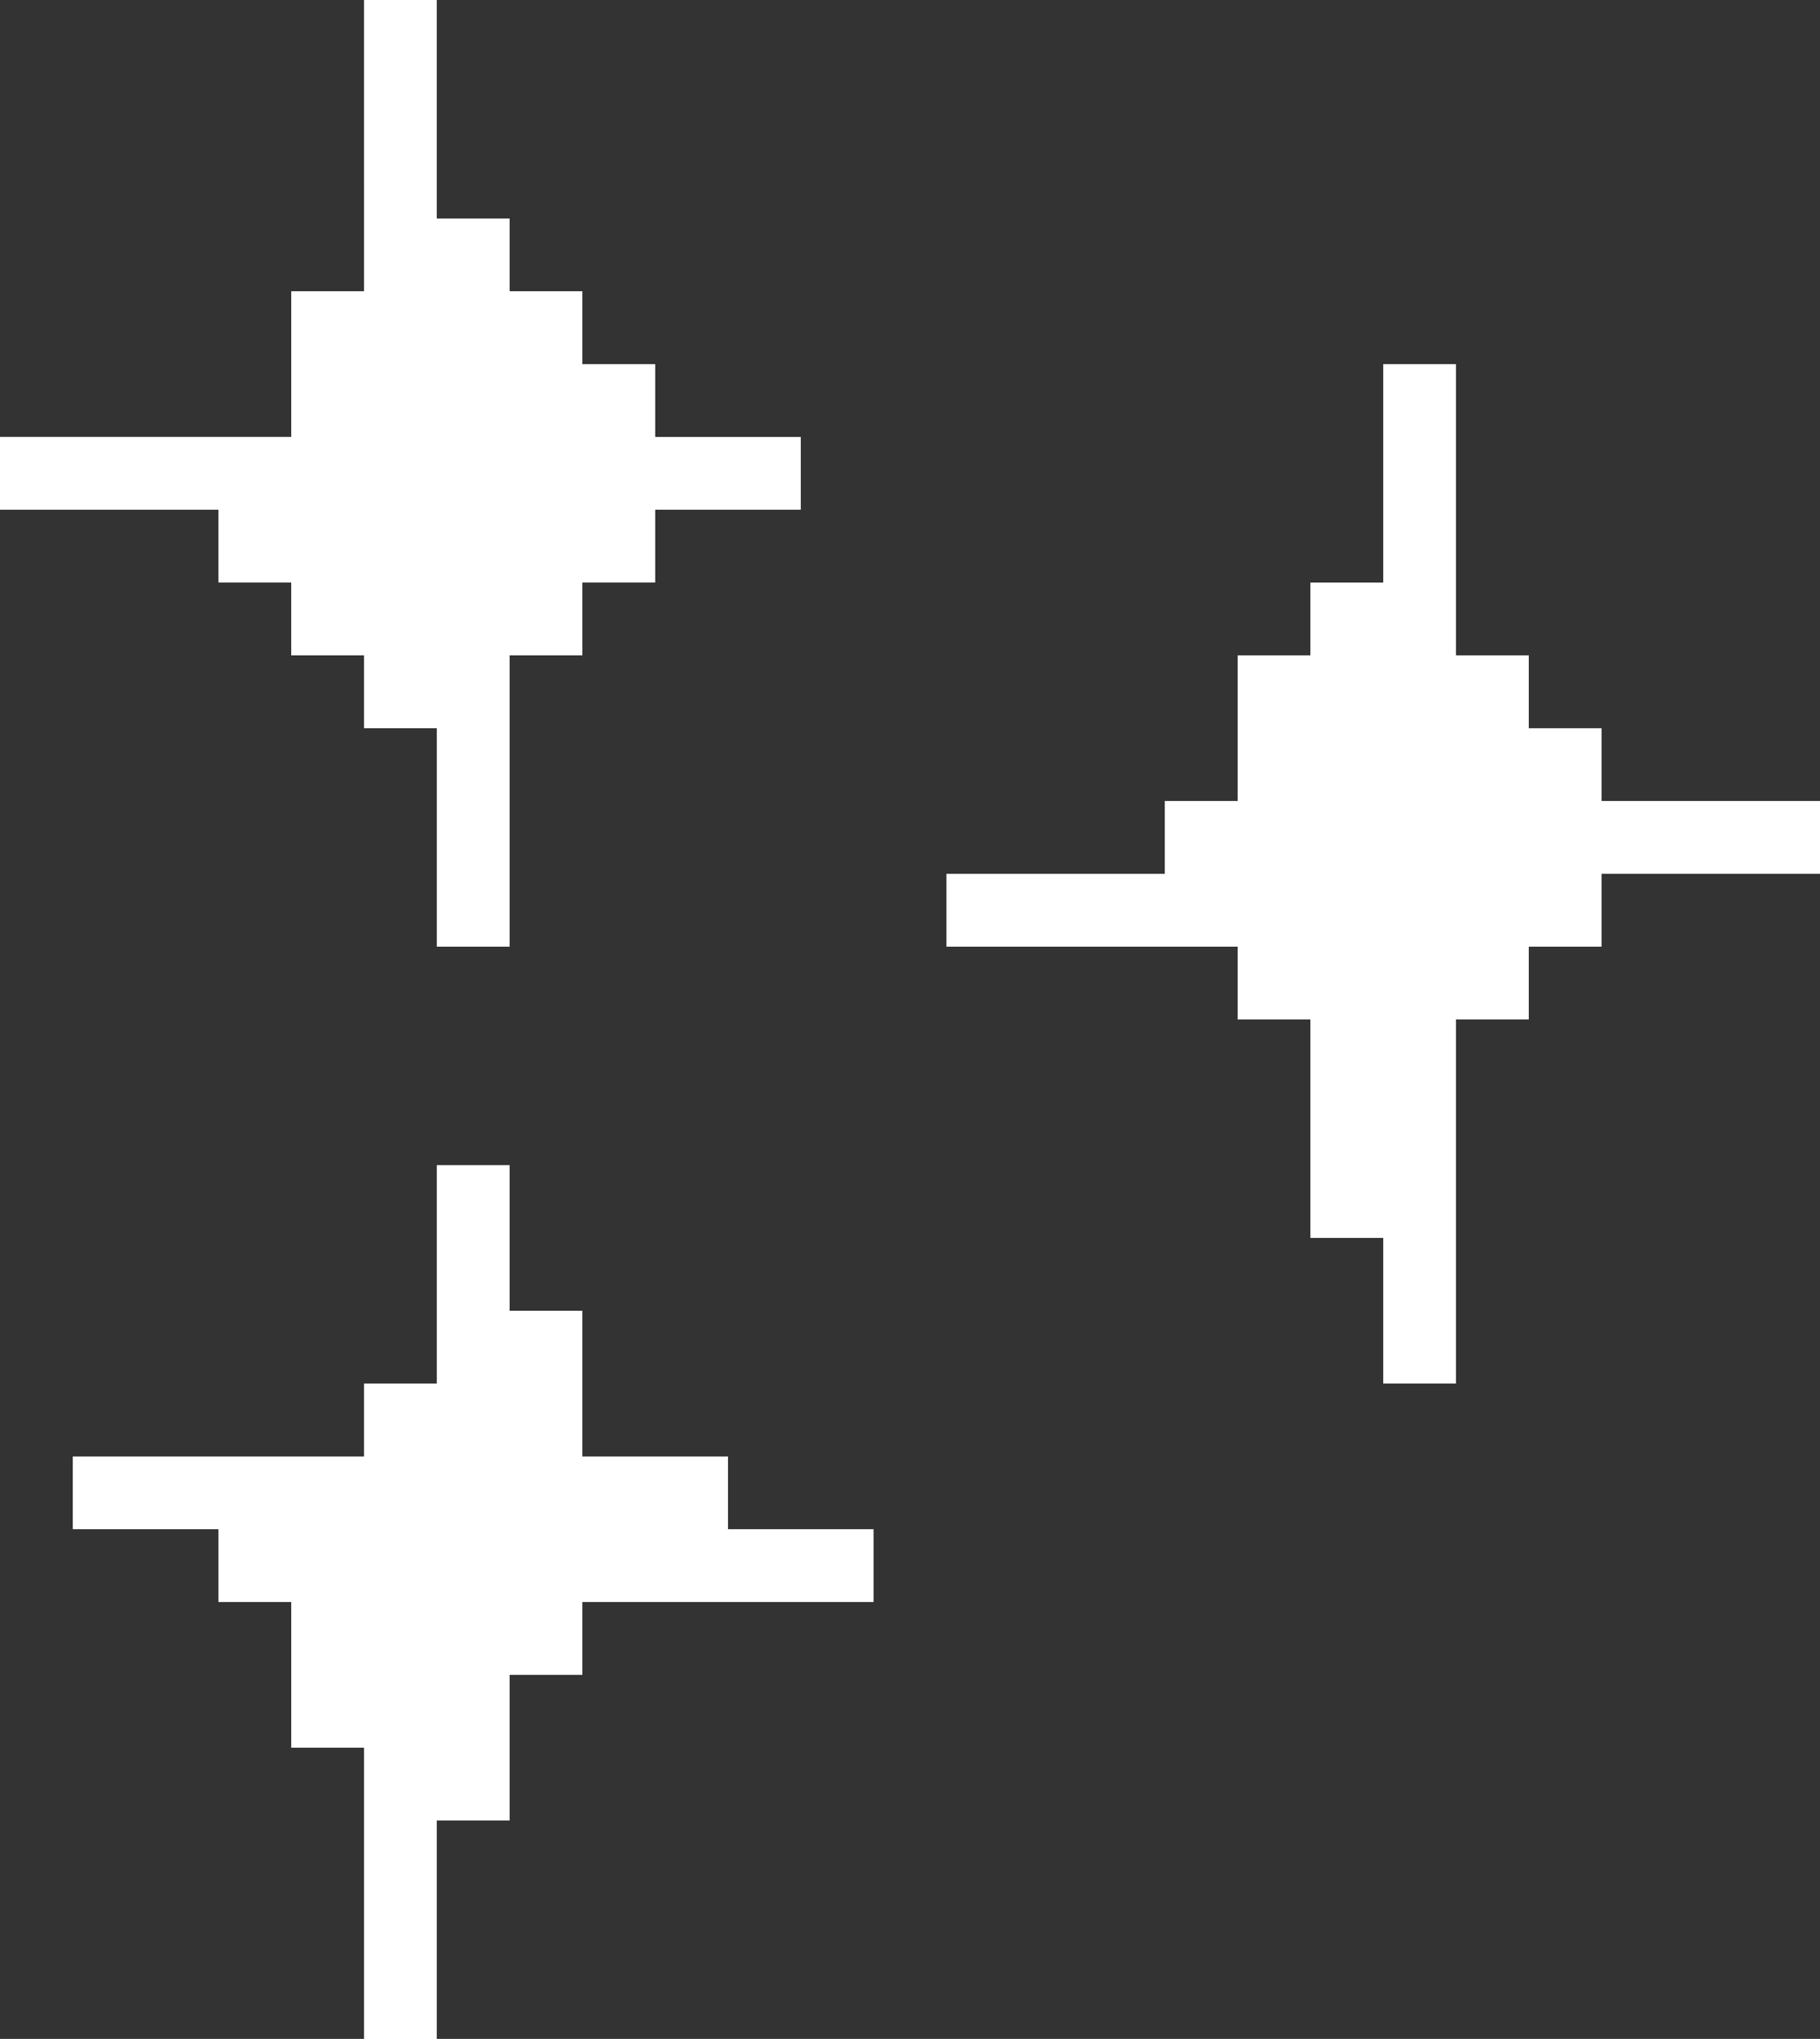 <?xml version="1.0" encoding="UTF-8" standalone="no"?><svg xmlns="http://www.w3.org/2000/svg" xmlns:xlink="http://www.w3.org/1999/xlink" fill="#000000" height="274.5" preserveAspectRatio="xMidYMid meet" version="1" viewBox="0.0 0.0 245.1 274.5" width="245.1" zoomAndPan="magnify"><rect x="0.0" y="0.0" width="245.1" height="274.5" fill="#333333" stroke="none"/><g id="change1_1"><path d="M9.8,68.62H0v-9.8h9.8h9.81h9.8h9.81v-9.8v-9.81h9.8v-9.8V19.6V9.8V0h9.8v9.8v9.8v9.81h9.81v9.8h9.8v9.81 h9.81v9.8h9.8h9.8v9.8h-9.8h-9.8v9.81h-9.81v9.8h-9.8v9.81v9.8v9.8v9.81h-9.81v-9.81v-9.8v-9.8h-9.8v-9.81h-9.8v-9.8h-9.81v-9.81 h-9.8H9.8z M98.04,205.88v-9.8h-9.8h-9.81v-9.81v-9.8h-9.8v-9.81v-9.8h-9.81v9.8v9.81v9.8h-9.8v9.81h-9.8h-9.81h-9.8H9.8v9.8h9.81 h9.8v9.8h9.81v9.81v9.8h9.8v9.81v9.8v9.8v9.81h9.8v-9.81v-9.8v-9.8h9.81v-9.81v-9.8h9.8v-9.81h9.81h9.8h9.8h9.81v-9.8h-9.81H98.04z M235.3,107.84h-9.81h-9.8v-9.8h-9.81v-9.81h-9.8v-9.8v-9.81v-9.8v-9.8h-9.8v9.8v9.8v9.81h-9.81v9.8h-9.8v9.81v9.8h-9.81v9.8h-9.8 h-9.8h-9.81v9.81h9.81h9.8h9.8h9.81v9.8h9.8v9.81v9.8v9.8h9.81v9.81v9.8h9.8v-9.8v-9.81v-9.8v-9.8v-9.81h9.8v-9.8h9.81v-9.81h9.8 h9.81h9.8v-9.8H235.3z" fill="#ffffff"/></g></svg>
